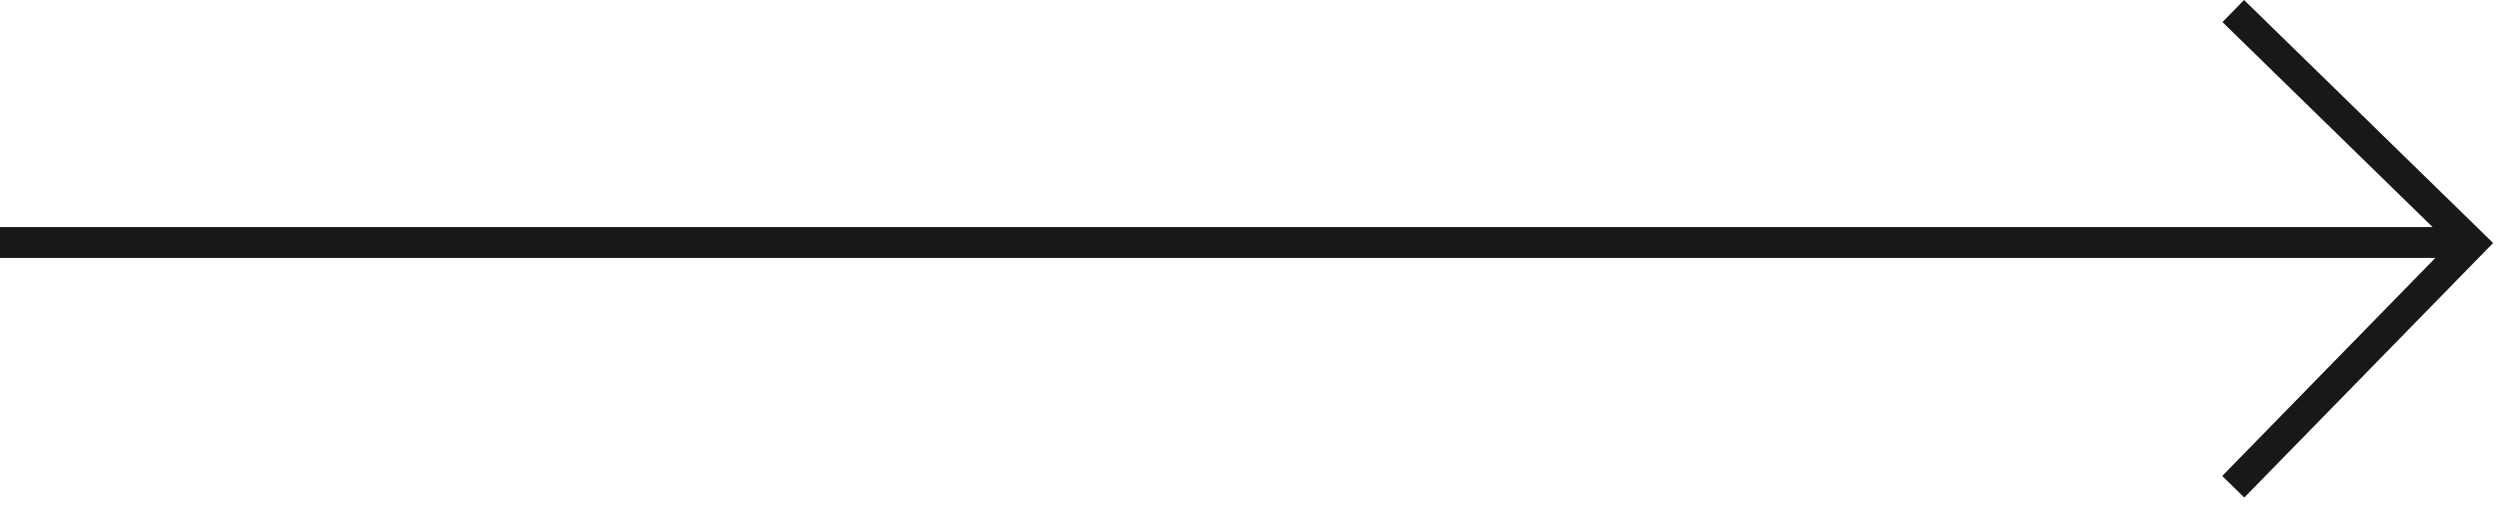 <svg width="81" height="17" viewBox="0 0 81 17" fill="none" xmlns="http://www.w3.org/2000/svg">
<path fill-rule="evenodd" clip-rule="evenodd" d="M72.715 16.12L72 15.421L78.904 8.358H0V7.358H78.817L72.008 0.716L72.707 0L80.777 7.873L72.715 16.12Z" fill="#181818"/>
</svg>
